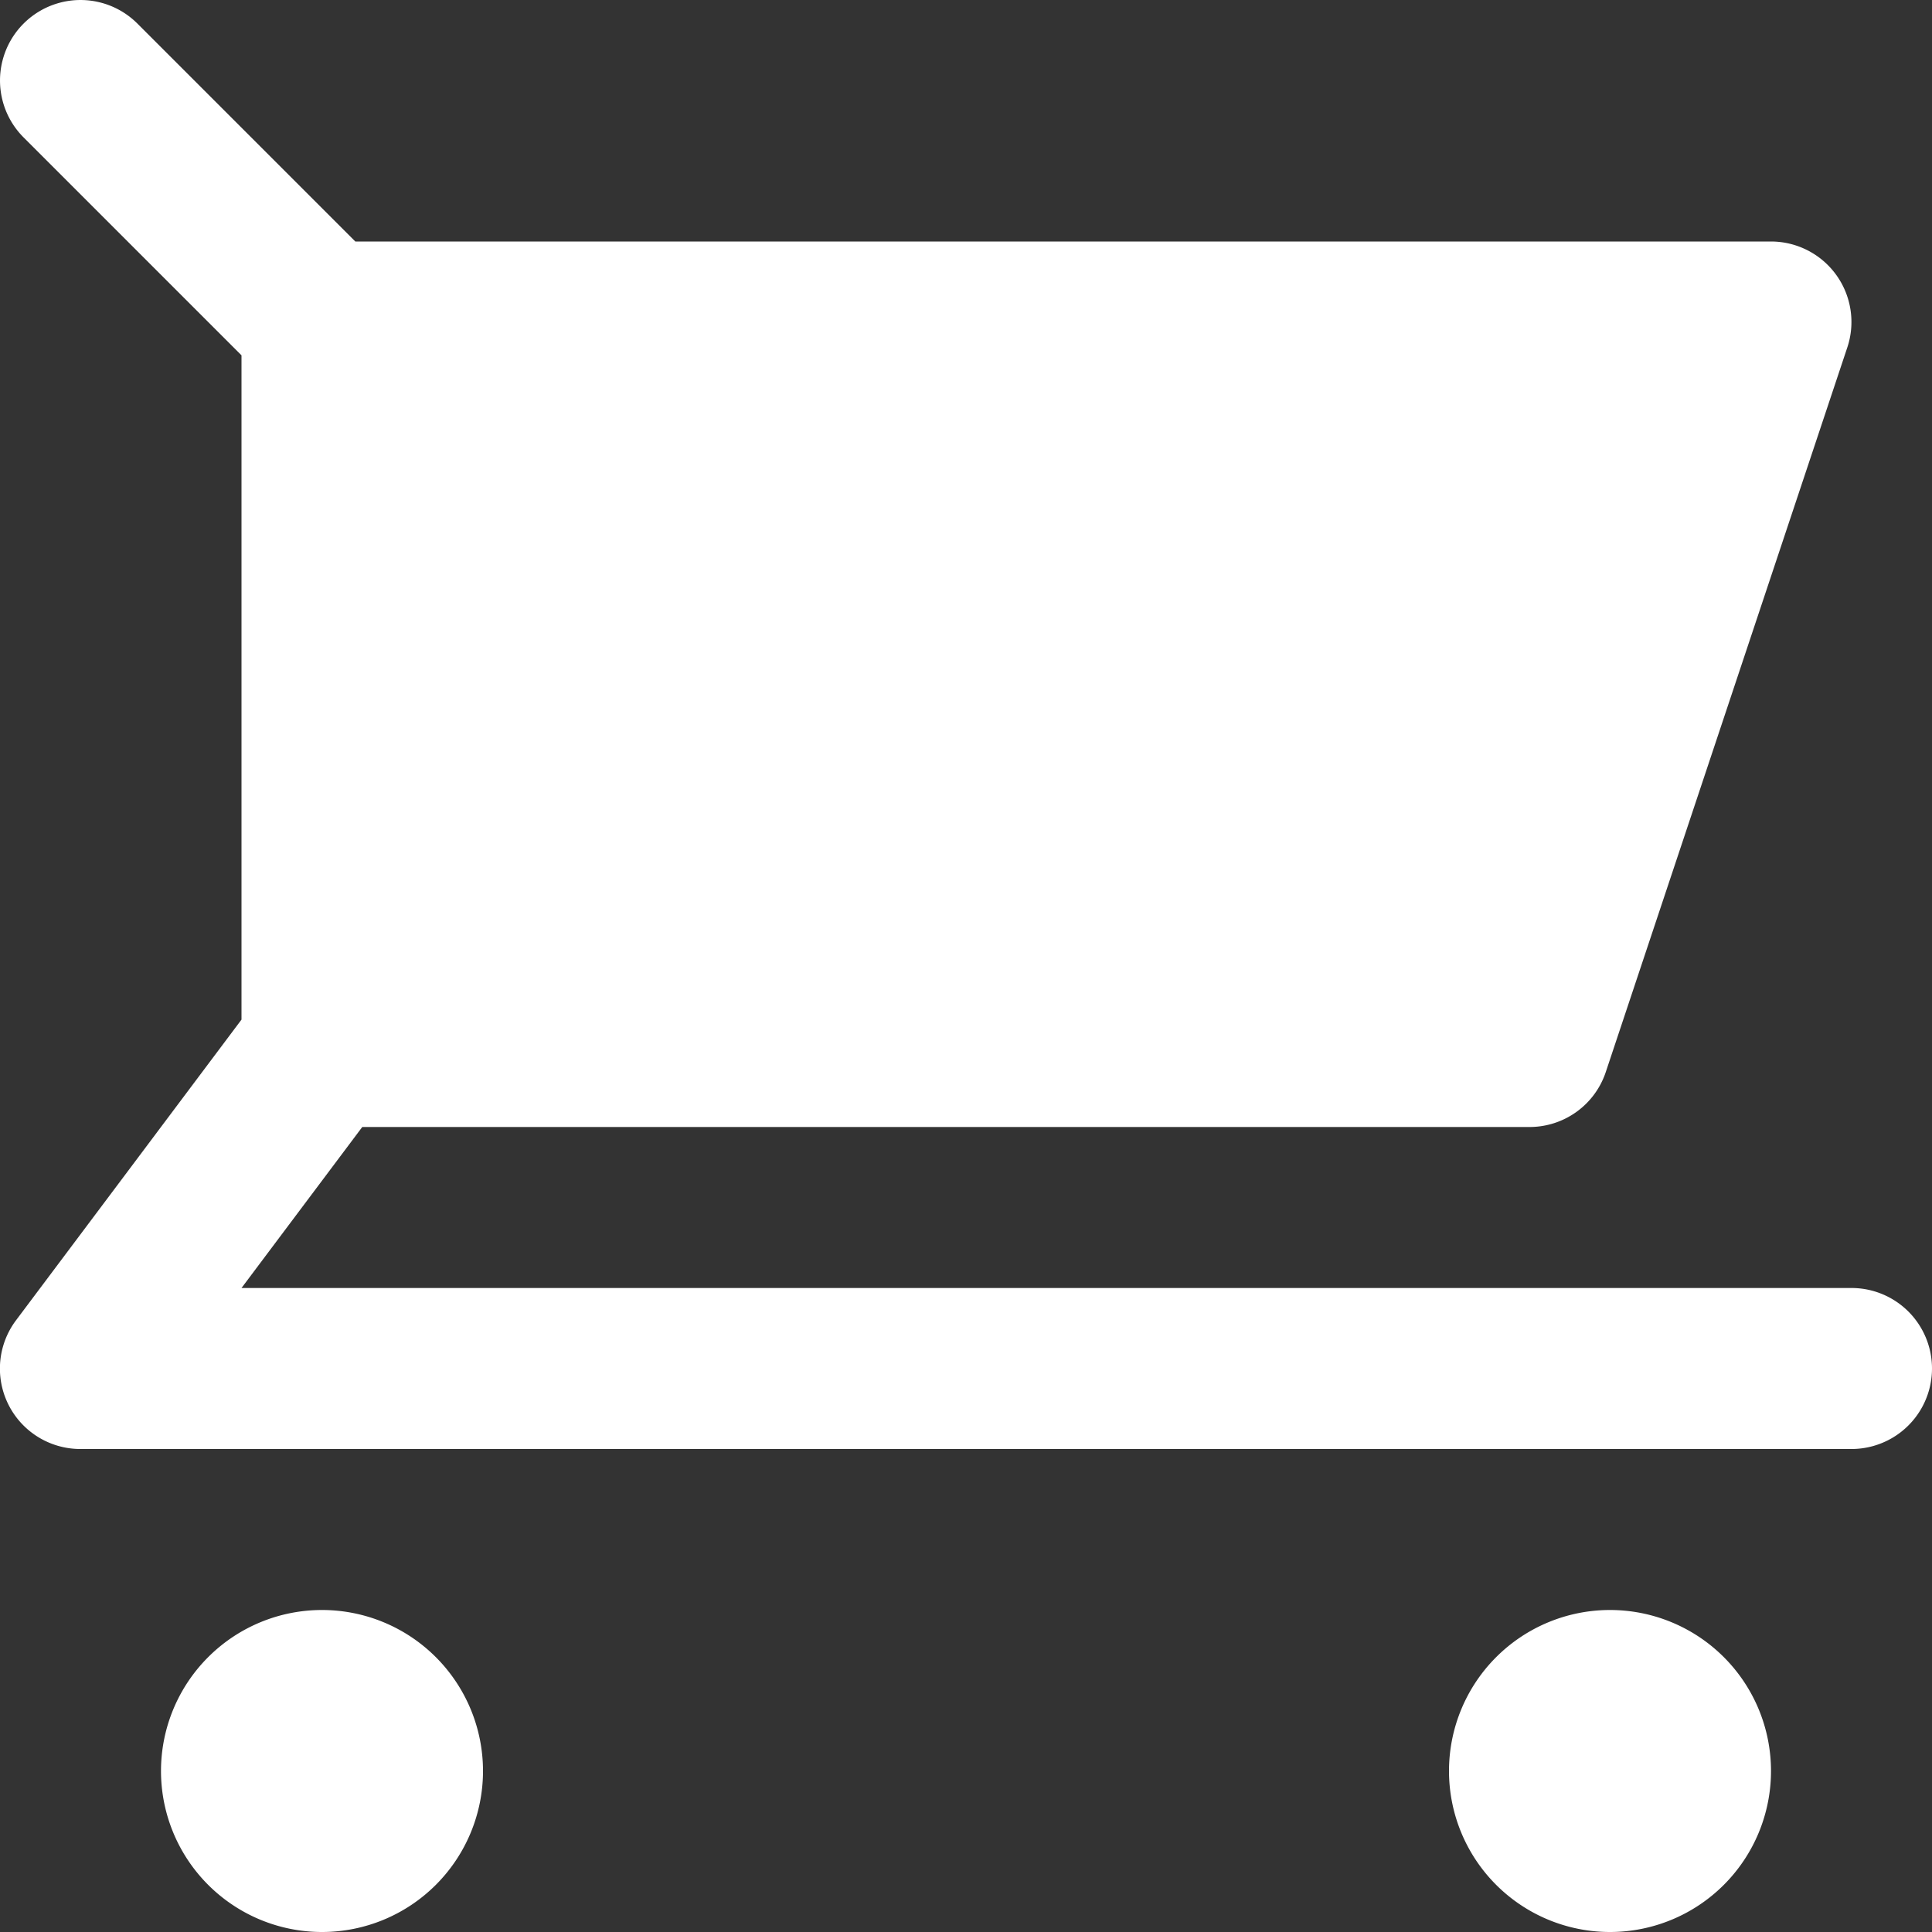 <svg xmlns="http://www.w3.org/2000/svg" width="24" height="24" viewBox="0 0 24 24"><rect x="0" y="0" width="24" height="24" fill="#333333" stroke="none"/><g><g><path fill="#fff" d="M23 16H3l1.5-2H19a.998.998 0 0 0 .948-.684l3-9A1 1 0 0 0 22 3H4.414L1.707.293A.999.999 0 1 0 .293 1.707L3 4.414v8.252L.2 16.4A.999.999 0 0 0 1 18h22a1 1 0 1 0 0-2z"/></g><g><path fill="#fff" d="M4 24a2 2 0 1 0 0-4 2 2 0 0 0 0 4z"/></g><g><path fill="#fff" d="M20 24a2 2 0 1 0 0-4 2 2 0 0 0 0 4z"/></g></g></svg>